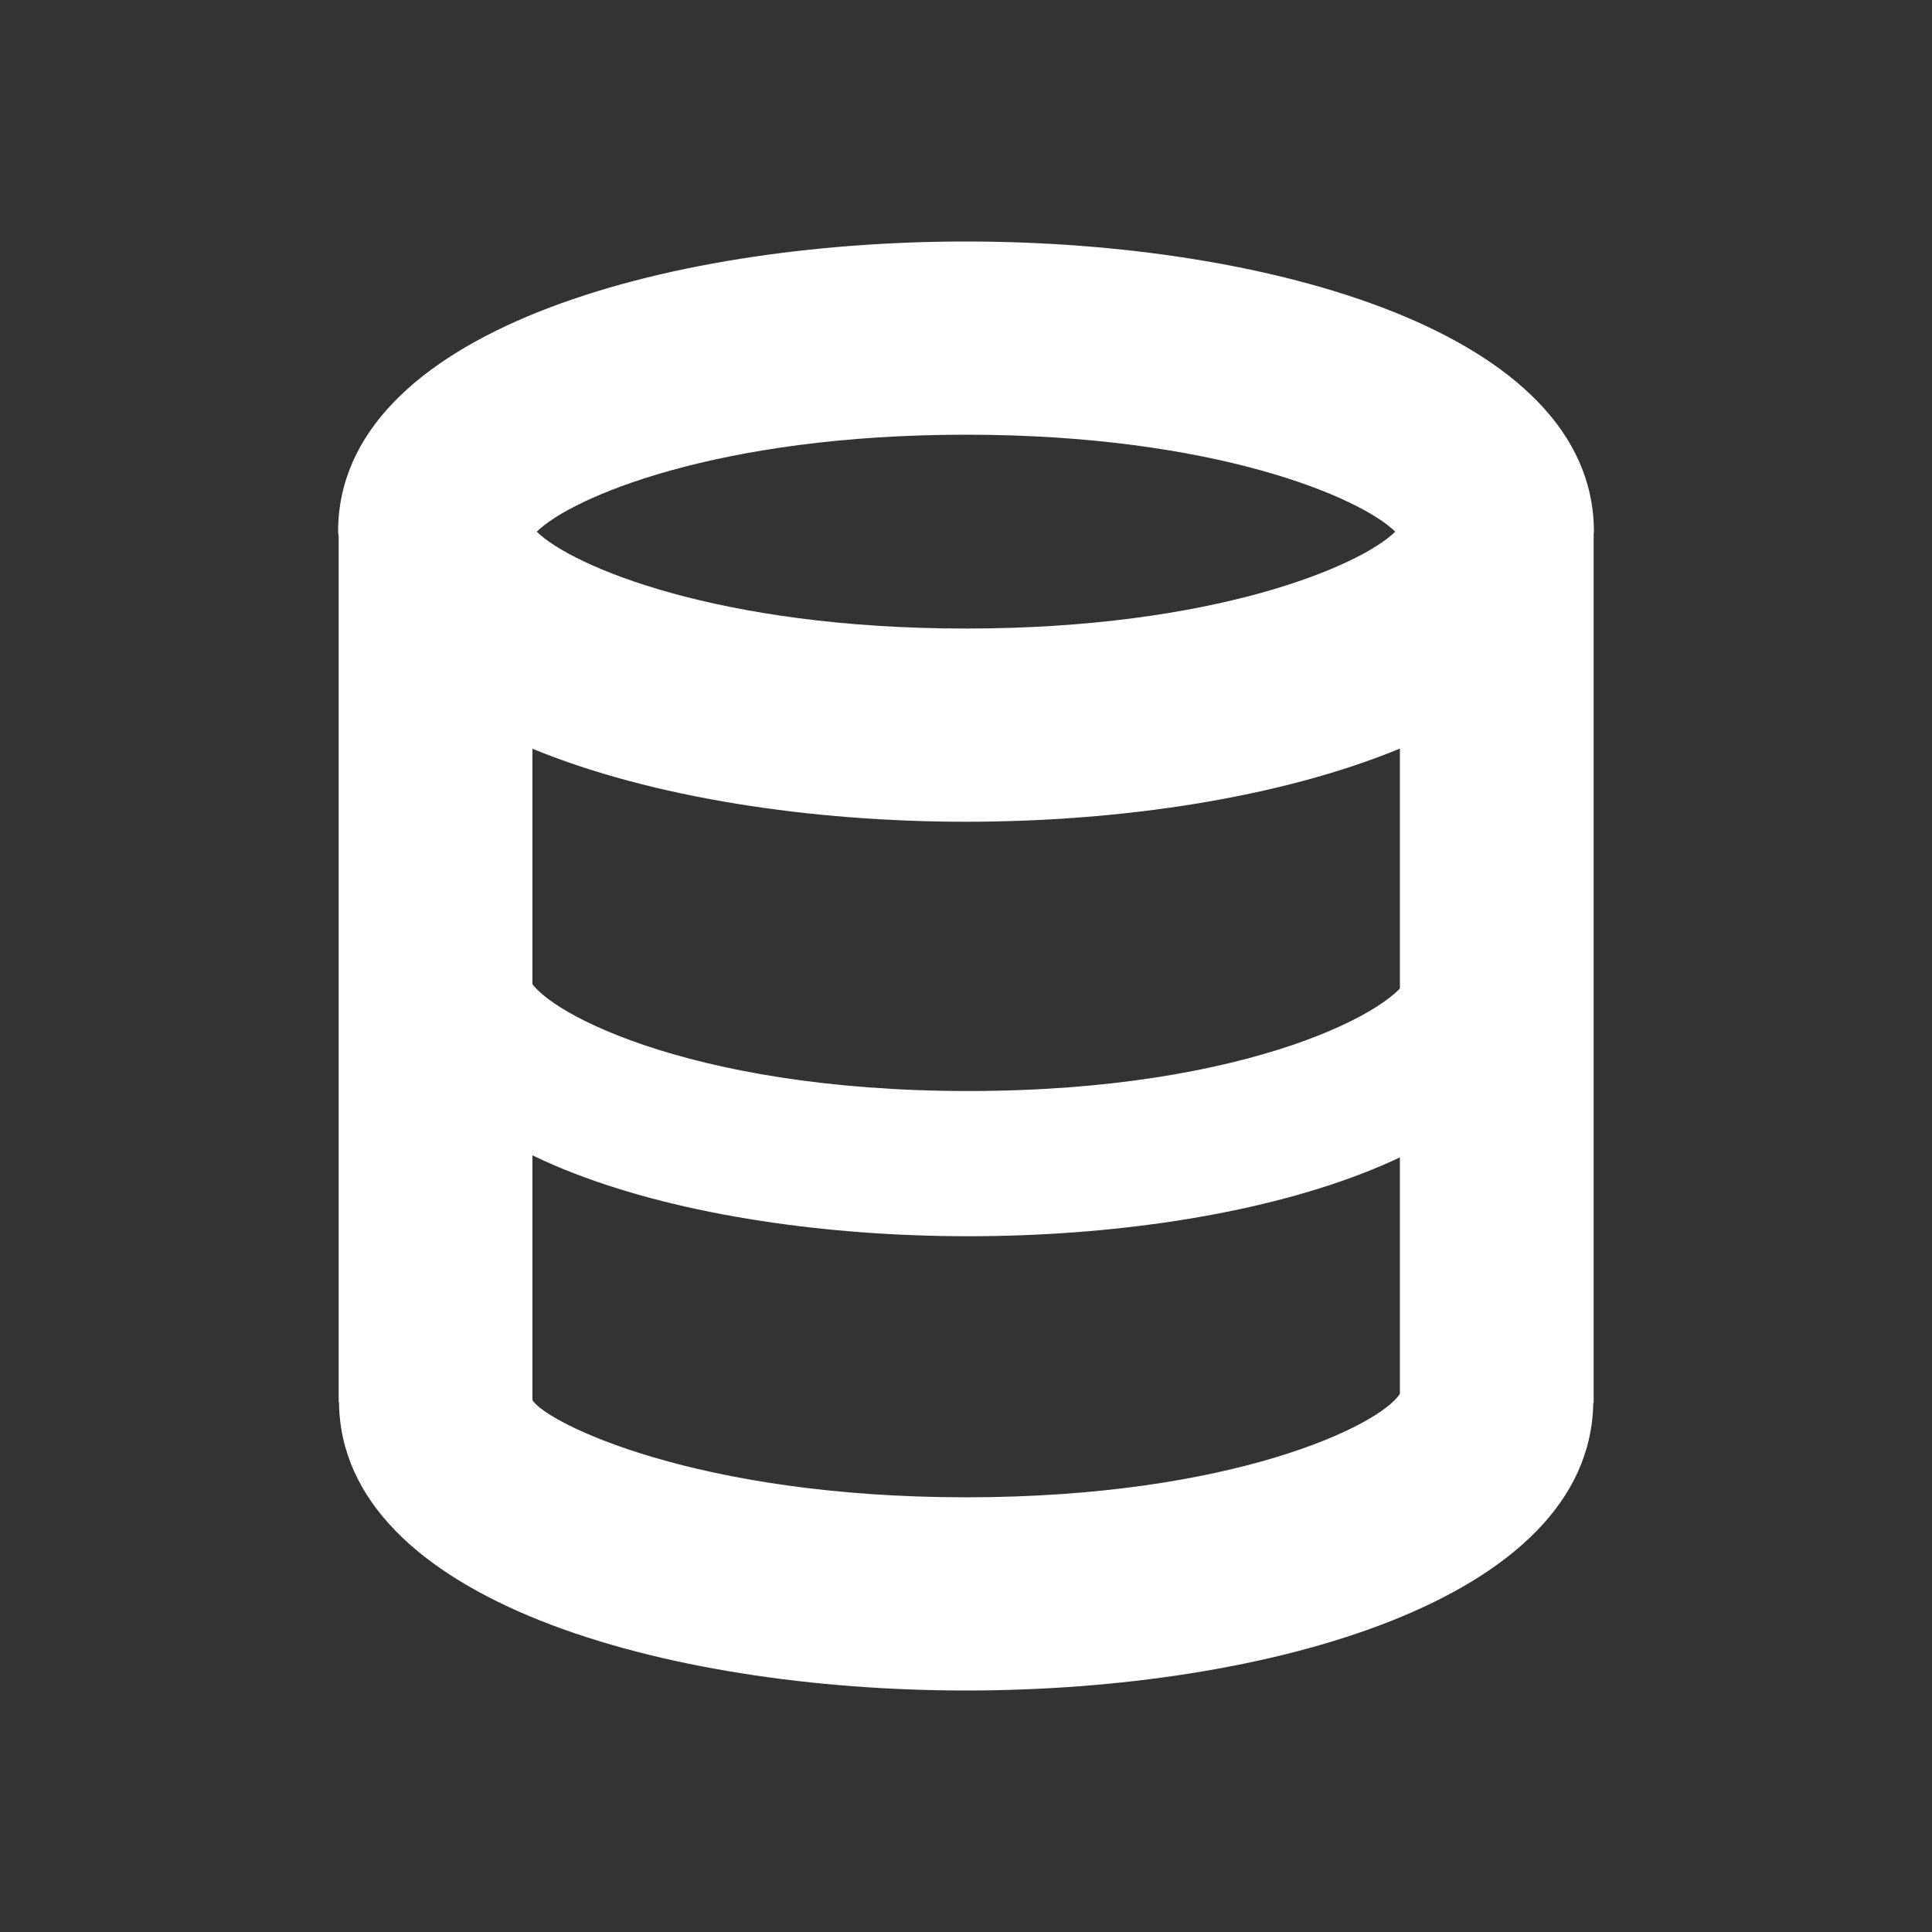 <?xml version="1.0" encoding="utf-8"?>
<svg xmlns="http://www.w3.org/2000/svg" fill="none" height="24" viewBox="0 0 24 24" width="24">
<rect x="0" y="0" width="24" height="24" fill="#333333" stroke="none"/>
<path d="M12.029 15.357C8.561 15.357 4.829 14.347 4.829 12.129H6.562C6.662 12.513 8.497 13.553 12.029 13.553C15.562 13.553 17.396 12.513 17.497 12.117L19.229 12.129C19.229 14.347 15.497 15.357 12.029 15.357V15.357Z" fill="white"/>
<path d="M19.797 6.639C19.797 6.627 19.8 6.616 19.8 6.605C19.8 4.128 15.757 3 12 3C8.243 3 4.2 4.128 4.2 6.605C4.2 6.628 4.207 6.65 4.207 6.673V17.415H4.211C4.233 19.878 8.259 21 12.002 21C15.739 21 19.756 19.882 19.792 17.428H19.797V6.639ZM12 5.4C15.091 5.4 16.902 6.18 17.332 6.605C16.902 7.029 15.091 7.808 12 7.808C8.909 7.808 7.098 7.029 6.668 6.605C7.098 6.18 8.909 5.4 12 5.4ZM12.002 18.6C8.646 18.6 6.801 17.679 6.616 17.396H6.614V9.301C8.104 9.914 10.087 10.208 12 10.208C13.914 10.208 15.9 9.914 17.39 9.299V17.314C17.143 17.707 15.31 18.6 12.002 18.6V18.6Z" fill="white"/>
</svg>